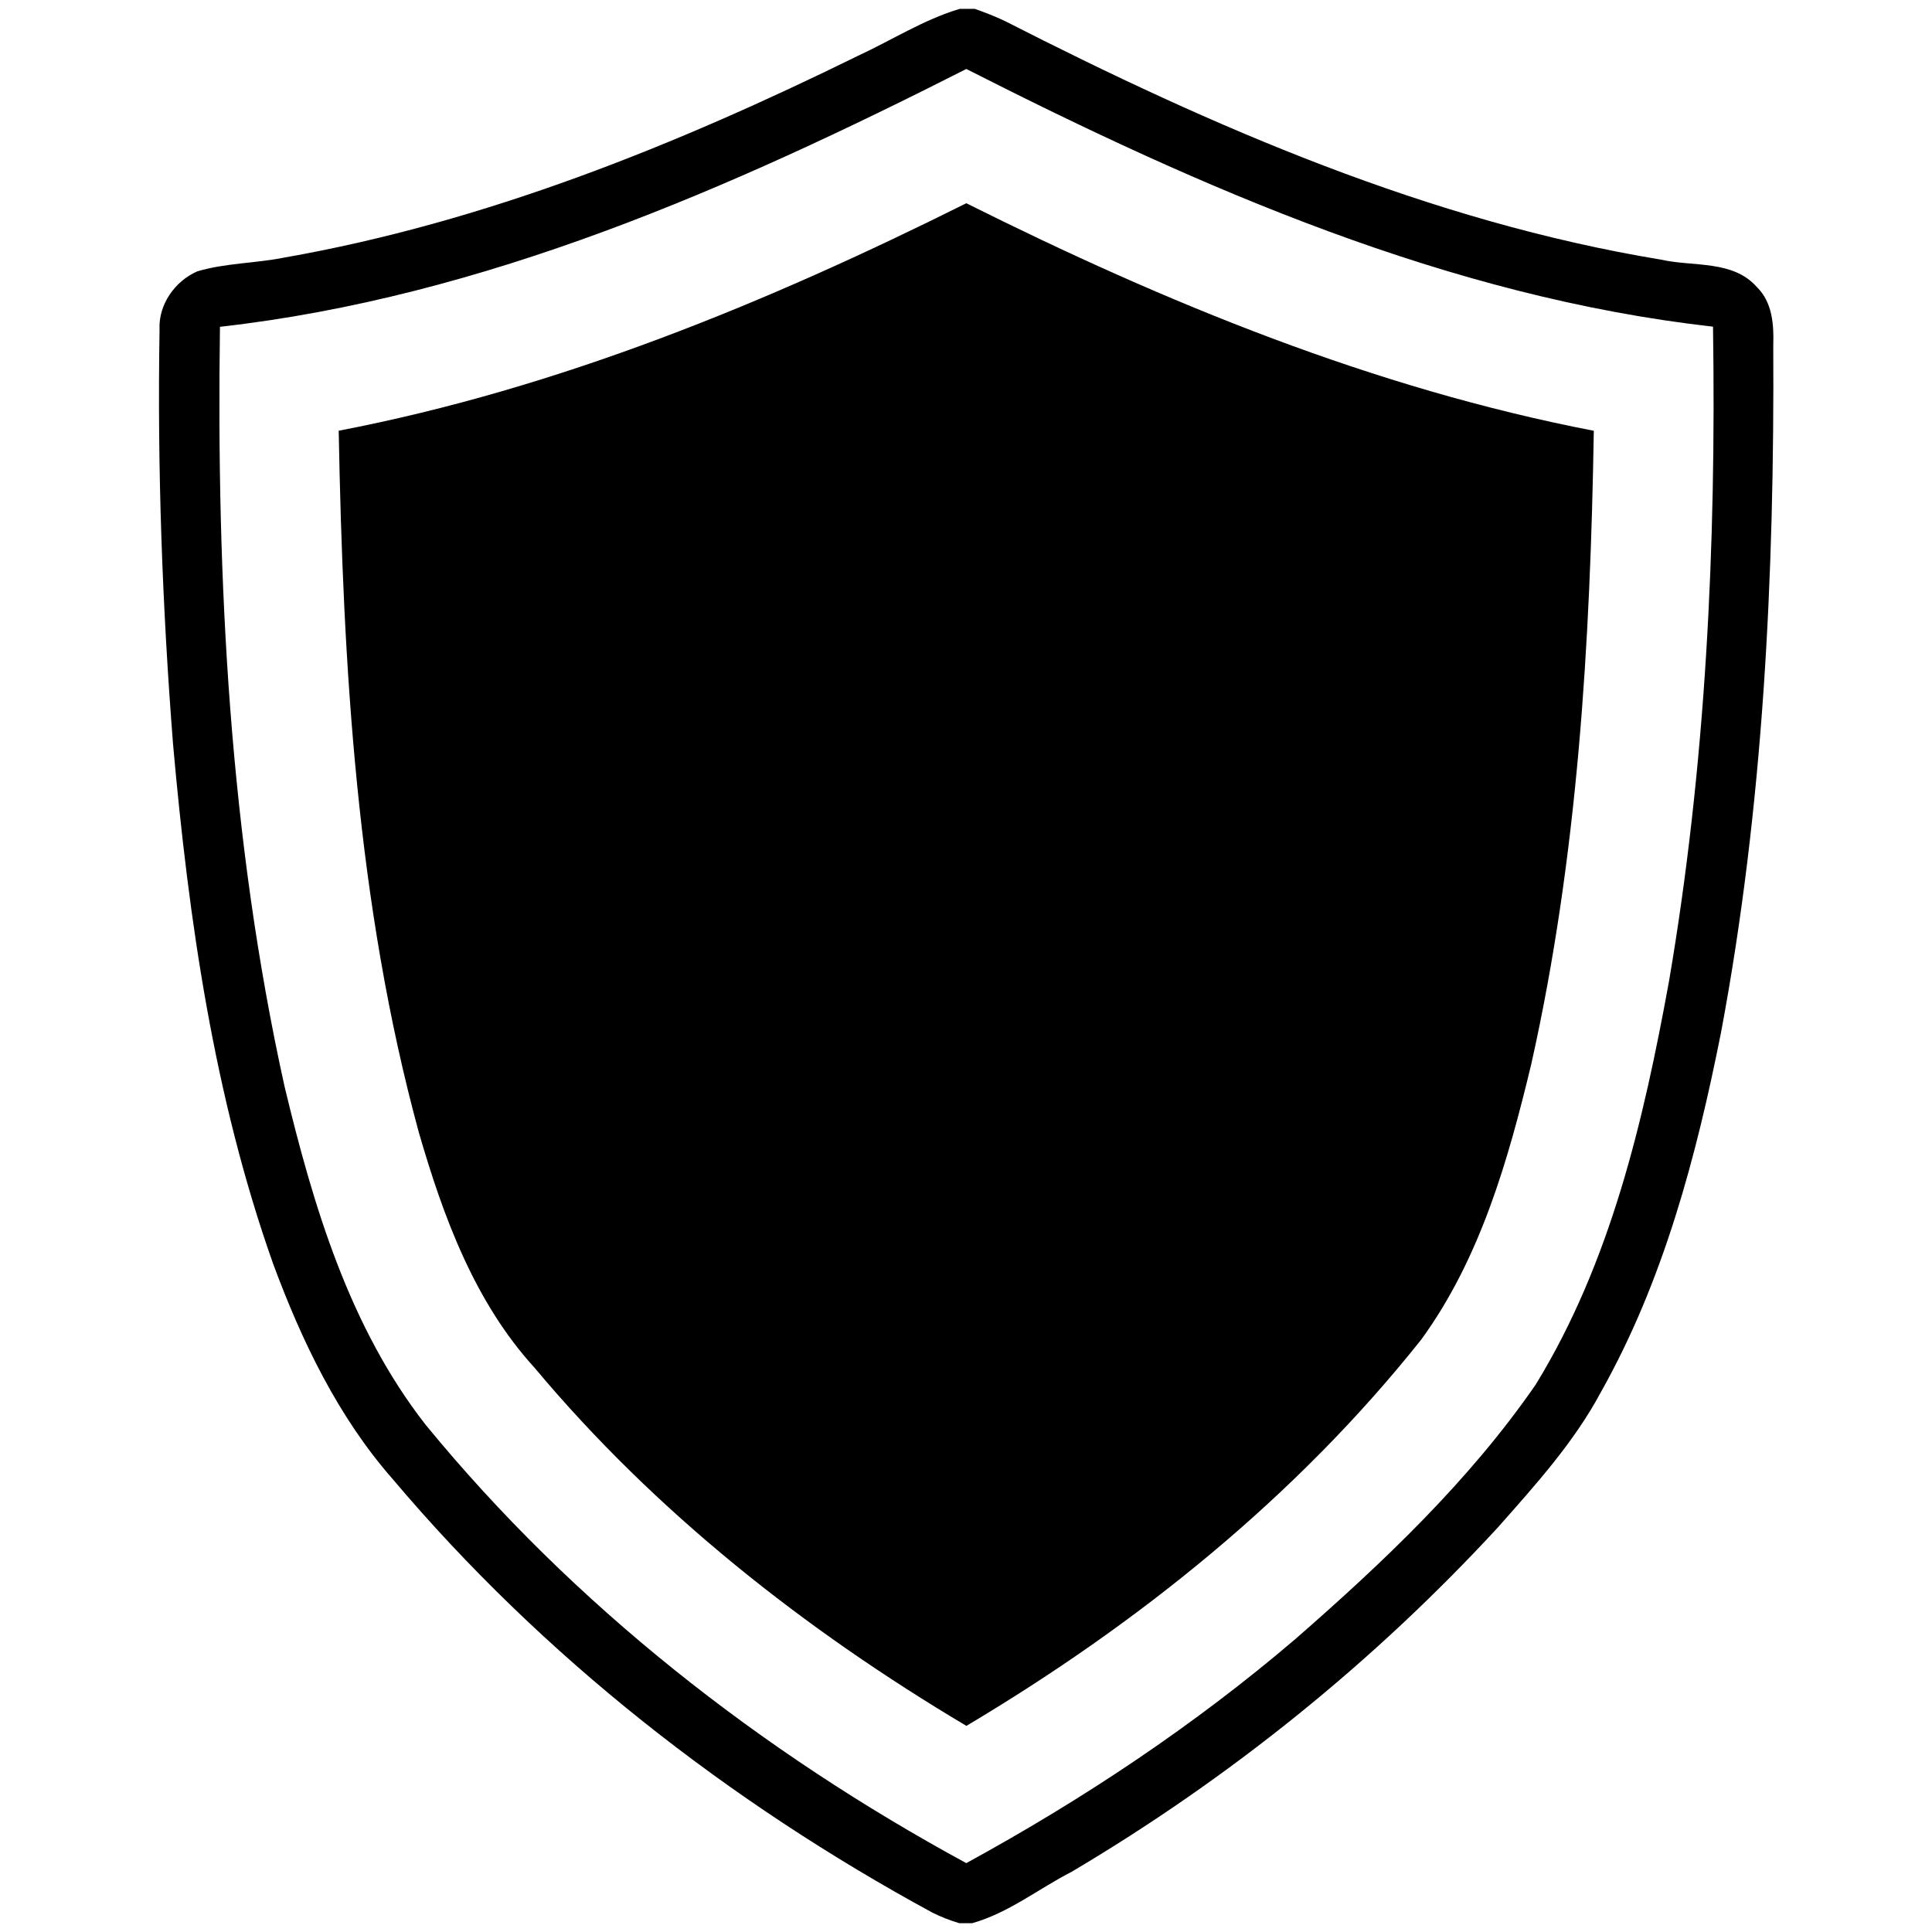 <svg version="1.2" preserveAspectRatio="xMidYMid meet" height="1080" viewBox="0 0 810 810" zoomAndPan="magnify" width="1080" xmlns:xlink="http://www.w3.org/1999/xlink" xmlns="http://www.w3.org/2000/svg"><defs><clipPath id="395c7d395b"><path d="M 66 3.375 L 743.91 3.375 L 743.91 806.625 L 66 806.625 Z M 66 3.375"></path></clipPath></defs><g id="d7607024d9"><g clip-path="url(#395c7d395b)" clip-rule="nonzero"><path d="M 736.527 120.305 C 726.496 108.922 709.855 111.91 696.469 108.867 C 599.527 92.902 508.449 53.273 421.445 8.883 C 417.305 6.91 412.984 5.215 408.652 3.707 L 402.379 3.707 C 387.27 8.223 373.883 16.848 359.656 23.426 C 283.355 60.918 203.332 93.215 119.207 107.984 C 107.102 110.43 94.504 110.238 82.66 113.785 C 73.262 117.922 66.363 127.766 66.891 138.203 C 65.922 196.23 68.023 254.293 72.562 312.141 C 79.113 385.75 89.707 459.777 114.465 529.719 C 126.469 562.168 141.73 594.055 164.738 620.23 C 227.516 694.559 305.5 755.48 390.848 801.844 C 394.48 803.668 398.273 805.133 402.164 806.297 L 407.617 806.297 C 422.844 802.008 435.422 791.871 449.336 784.727 C 515.465 745.57 575.957 696.844 628.043 640.324 C 643.781 622.516 659.957 604.672 671.207 583.609 C 697.406 537.051 711.234 484.785 721.57 432.75 C 739.375 337.883 743.977 241.035 743.449 144.703 C 743.738 136.098 743.082 126.668 736.527 120.305 Z M 699.734 411.426 C 689.078 469.867 675.227 529.375 643.824 580.535 C 615.93 620.918 579.977 654.965 543.184 687.098 C 500.742 723.344 454.078 754.379 405.117 781.125 C 319.211 734.477 240.535 673.148 178.449 597.344 C 146.449 556.398 131.309 505.453 119.336 455.668 C 96.207 351.242 90.719 243.707 92.219 137.016 C 203.043 124.512 306.602 78.887 405.137 28.922 C 503.641 78.953 607.332 124.445 718.188 136.961 C 719.578 228.711 715.191 320.852 699.734 411.426 Z M 699.734 411.426" style="stroke:none;fill-rule:nonzero;fill:#000000;fill-opacity:1;"></path></g><path d="M 142 180.59 C 143.852 279.316 149.523 379.109 175.602 474.781 C 185.82 510.055 198.957 545.891 224.121 573.441 C 274.742 633.984 337.52 683.359 405.16 723.578 C 477.121 680.781 543.57 627.398 595.844 561.648 C 620.598 527.672 632.324 486.402 642.012 446.031 C 661.508 359.035 666.766 269.527 668.211 180.609 C 576.129 162.836 488.715 126.969 405.129 85.207 C 321.496 126.945 234.113 162.879 142 180.59 Z M 142 180.59" style="stroke:none;fill-rule:nonzero;fill:#000000;fill-opacity:1;"></path></g></svg>